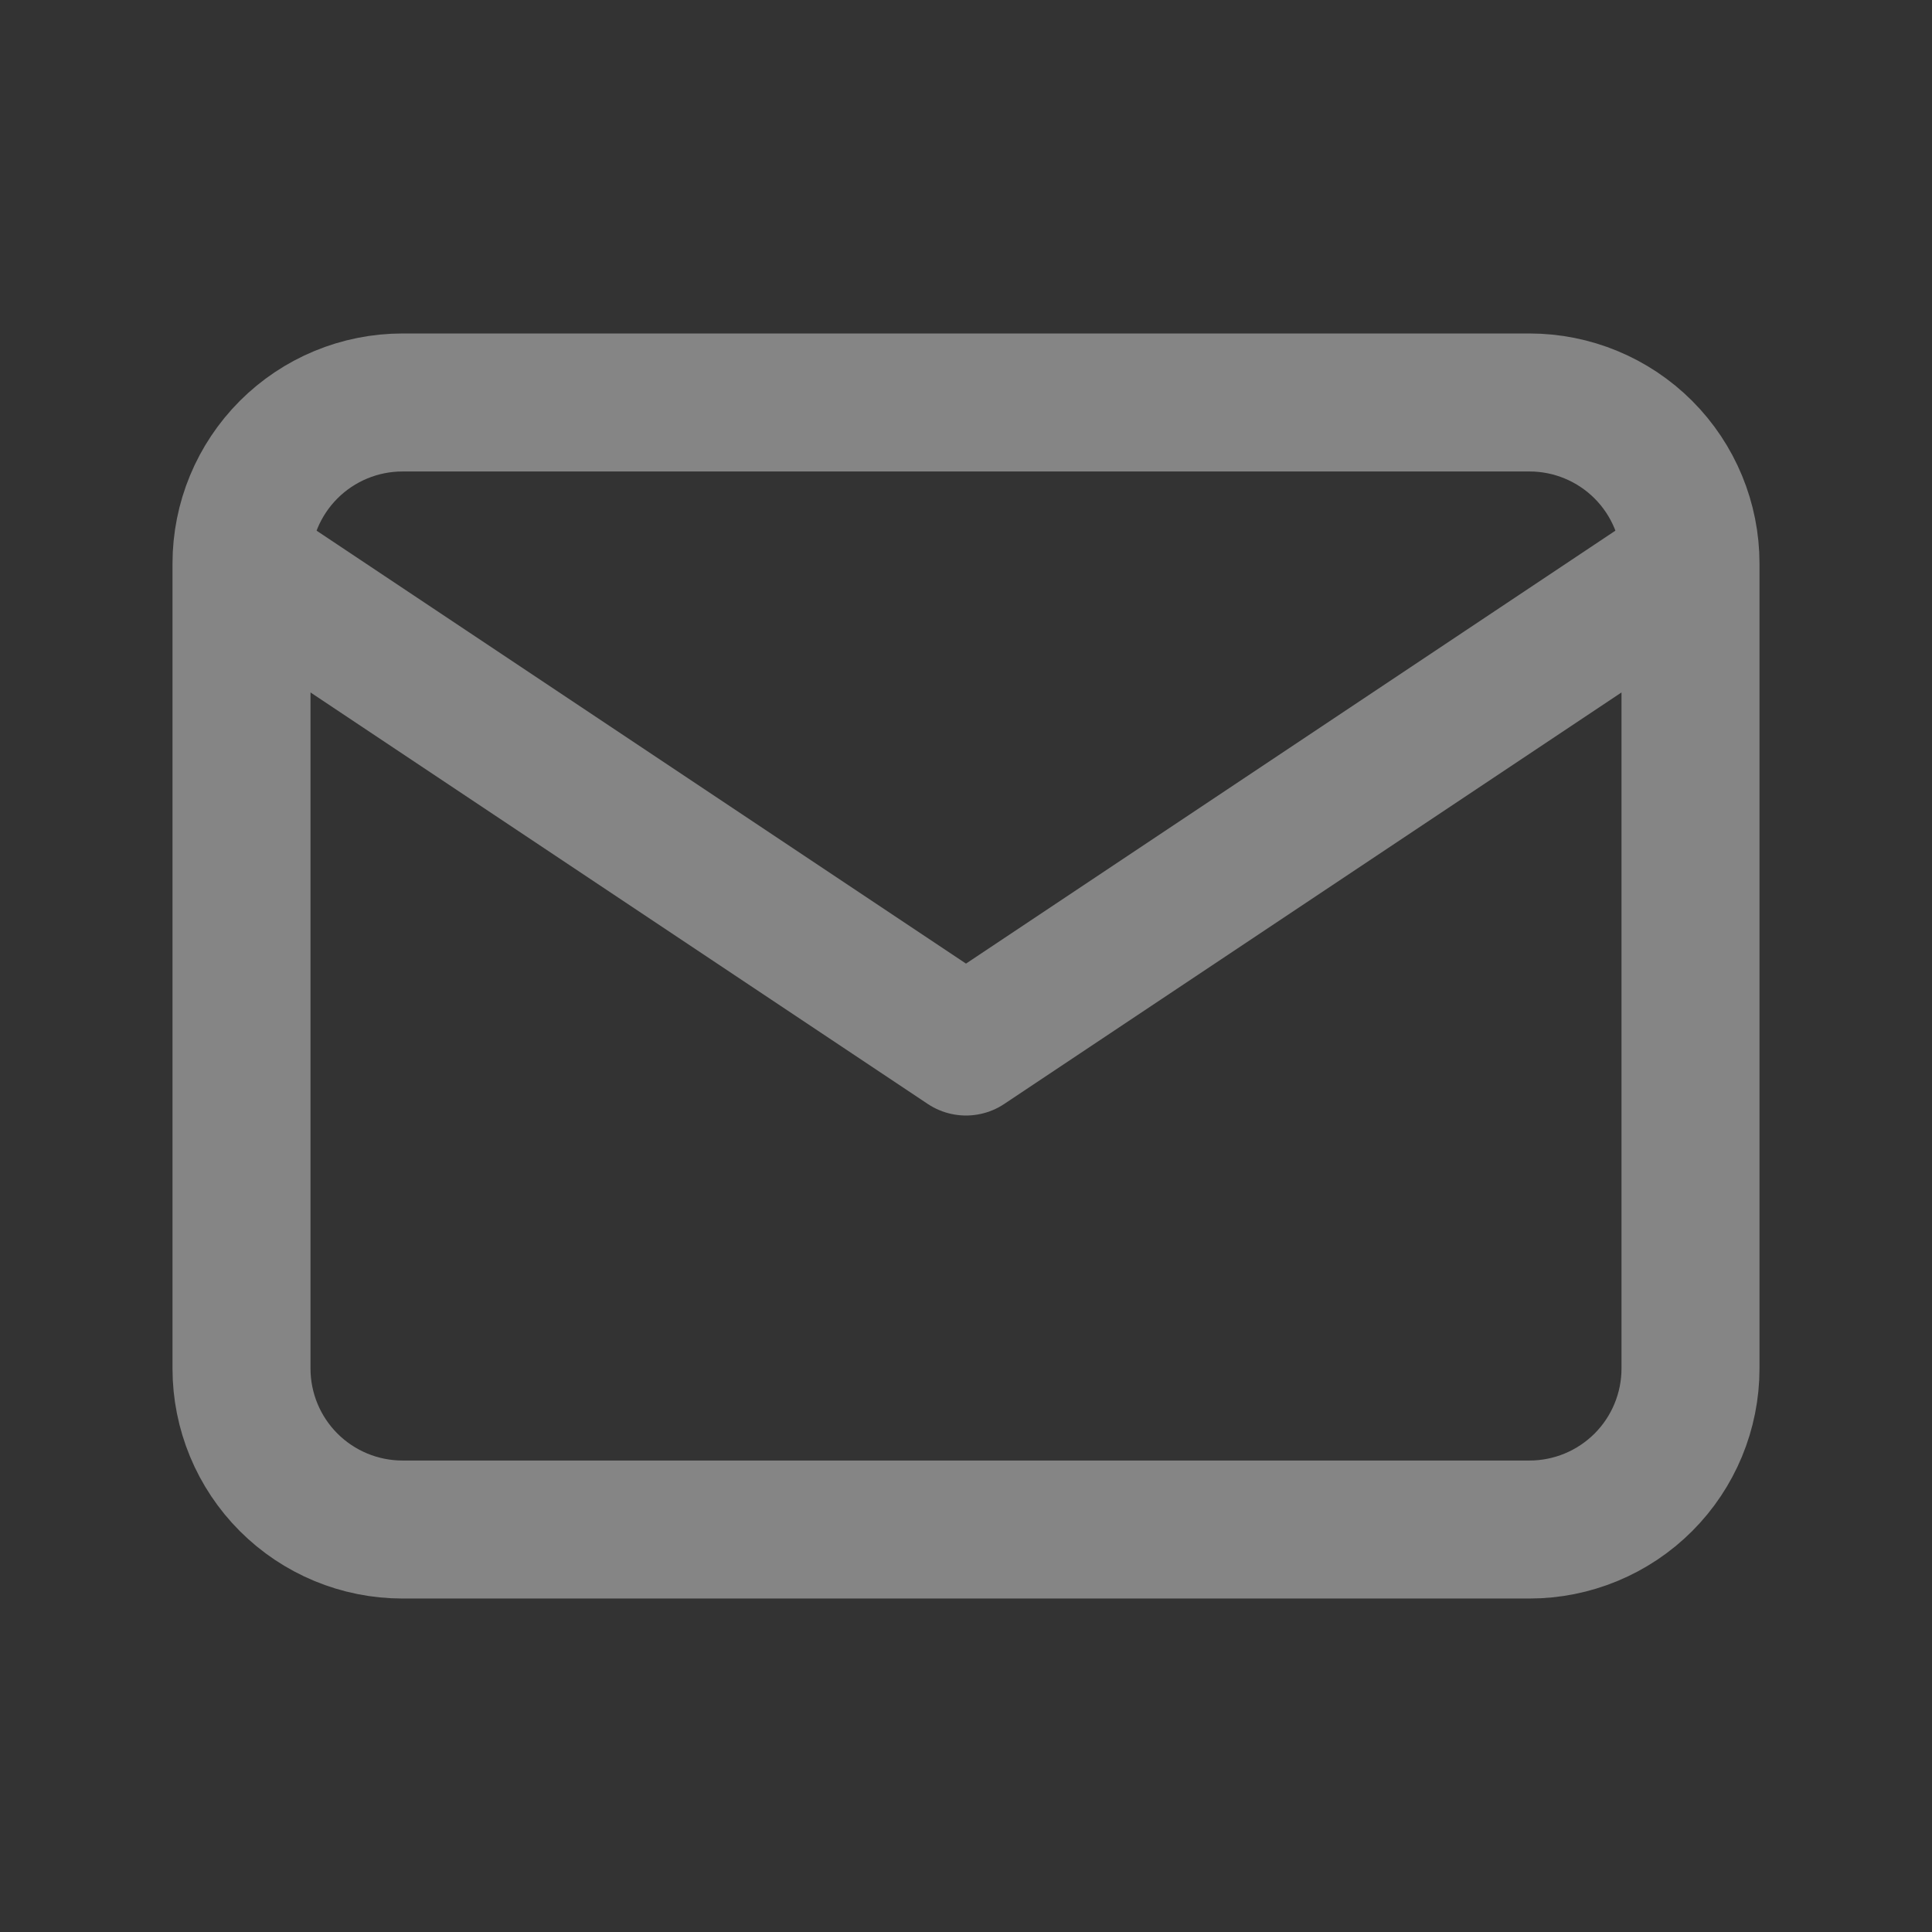 <svg width="28" height="28" viewBox="0 0 28 28" fill="none" xmlns="http://www.w3.org/2000/svg">
<rect x="0" y="0" width="28" height="28" fill="#333333" stroke="none"/>
<path d="M3.5 8.167C3.5 7.548 3.746 6.955 4.183 6.517C4.621 6.079 5.214 5.833 5.833 5.833H22.167C22.785 5.833 23.379 6.079 23.817 6.517C24.254 6.955 24.5 7.548 24.5 8.167M3.5 8.167V19.834C3.5 20.452 3.746 21.046 4.183 21.483C4.621 21.921 5.214 22.167 5.833 22.167H22.167C22.785 22.167 23.379 21.921 23.817 21.483C24.254 21.046 24.5 20.452 24.5 19.834V8.167M3.5 8.167L14 15.167L24.5 8.167" stroke="white" stroke-opacity="0.4" stroke-width="2" stroke-linecap="round" stroke-linejoin="round"/>
</svg>
